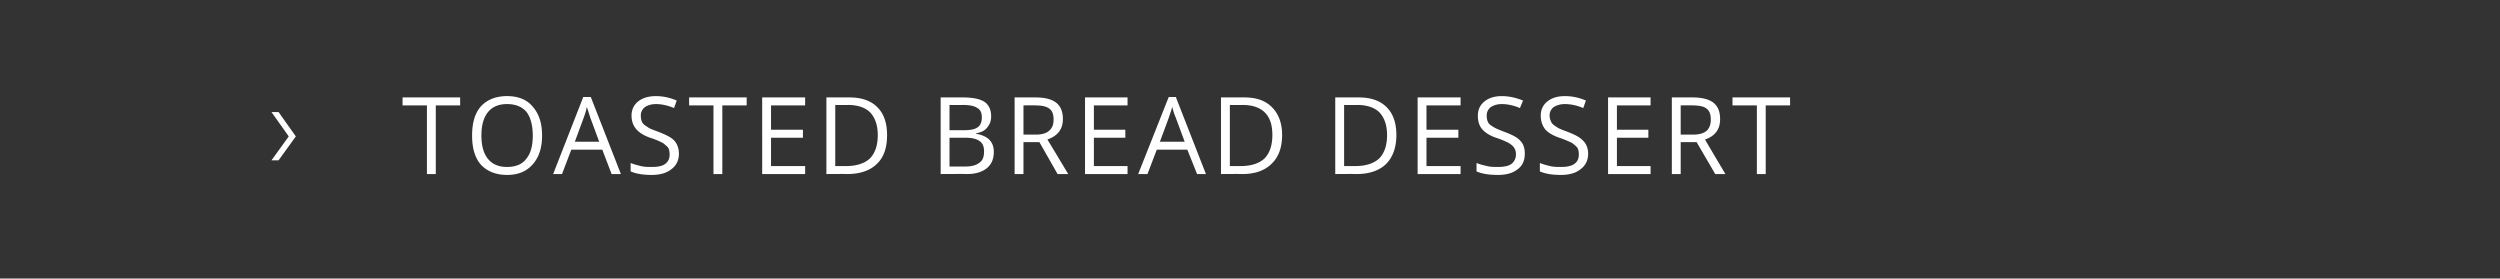 <svg xmlns="http://www.w3.org/2000/svg" width="564.5" height="62.9" viewBox="0 -2 564.5 62.9" xmlns:v="https://vecta.io/nano"><rect x="0" y="-2" width="564.5" height="62.9" fill="#333333" stroke="none"/><path d="M62.9 23.3l3.9 5.5-3.9 5.4h-1.6l3.9-5.4-3.9-5.5h1.6zm35.5 14h-2V21.8h-5.5V20h13v1.8h-5.5v15.5zm24-8.7c0 2.8-.7 4.9-2.1 6.5s-3.3 2.4-5.8 2.4-4.5-.8-5.9-2.3c-1.4-1.6-2-3.8-2-6.6s.6-5 2-6.6c1.4-1.5 3.4-2.3 5.9-2.3s4.5.8 5.8 2.4c1.4 1.6 2.1 3.7 2.1 6.5zm-13.7 0c0 2.3.5 4.1 1.5 5.3s2.4 1.8 4.3 1.8 3.4-.6 4.3-1.8c1-1.2 1.5-2.9 1.5-5.3 0-2.3-.5-4.1-1.4-5.3-1-1.2-2.5-1.8-4.4-1.8s-3.3.6-4.3 1.8-1.5 3-1.5 5.3zm29.4 8.7l-2.1-5.5h-7l-2.1 5.5h-2l6.8-17.4h1.7l6.8 17.4h-2.1zm-2.8-7.3l-2-5.4-.8-2.5c-.1.8-.4 1.6-.7 2.5-.02.01-2 5.4-2 5.4h5.5zm18 2.7c0 1.5-.6 2.7-1.7 3.5-1.1.9-2.6 1.3-4.5 1.3-2 0-3.6-.3-4.7-.8v-1.9c.7.3 1.5.5 2.3.7.9.2 1.7.2 2.5.2 1.3 0 2.4-.2 3-.7.7-.5 1-1.2 1-2.1 0-.6-.1-1.1-.3-1.5-.3-.4-.7-.7-1.2-1.1-.6-.3-1.4-.7-2.6-1.1-1.6-.5-2.7-1.2-3.4-2s-1.1-1.8-1.1-3.1.5-2.4 1.5-3.2 2.4-1.2 4-1.2c1.7 0 3.3.4 4.7 1l-.6 1.7c-1.4-.6-2.8-.9-4.1-.9-1.1 0-1.9.3-2.5.7a2.32 2.32 0 0 0-.9 1.9c0 .6.1 1.1.3 1.5s.6.7 1.1 1c.5.4 1.3.7 2.4 1.1 1.8.7 3.1 1.3 3.8 2.1.6.7 1 1.7 1 2.9zm9.8 4.6h-2V21.8h-5.5V20h13v1.8h-5.5v15.5zm18.7 0h-9.7V20h9.7v1.8h-7.7v5.5h7.2v1.8h-7.2v6.4h7.7v1.8zm18.5-8.8c0 2.8-.7 5-2.3 6.5-1.5 1.5-3.8 2.3-6.7 2.3.04-.04-4.7 0-4.7 0V20h5.2c2.7 0 4.8.7 6.3 2.2s2.2 3.6 2.2 6.3zm-2.1 0c0-2.2-.6-3.9-1.7-5.1-1.1-1.1-2.8-1.7-5-1.7-.02.03-2.9 0-2.9 0v13.8h2.4c2.4 0 4.2-.6 5.4-1.7 1.2-1.2 1.8-3 1.8-5.3zm14.2-8.5h4.9c2.3 0 3.9.3 5 1 1 .7 1.5 1.8 1.5 3.3 0 1-.3 1.8-.9 2.5-.5.7-1.4 1.1-2.5 1.3v.1c2.7.5 4 1.8 4 4.1 0 1.6-.5 2.8-1.6 3.7-1 .8-2.5 1.3-4.4 1.3.04-.04-6 0-6 0V20zm2 7.4h3.3c1.4 0 2.5-.2 3.1-.7.6-.4.9-1.2.9-2.2s-.3-1.7-1-2.1c-.7-.5-1.8-.7-3.3-.7-.03.03-3 0-3 0v5.7zm0 1.7v6.5h3.6c1.4 0 2.5-.3 3.2-.9.7-.5 1-1.3 1-2.5 0-1.1-.3-1.9-1.1-2.4-.7-.5-1.8-.7-3.2-.7-.04-.01-3.5 0-3.5 0zm16.7 1v7.2h-2V20h4.7c2.1 0 3.7.4 4.7 1.2s1.5 2 1.5 3.7c0 2.3-1.2 3.8-3.5 4.6.03 0 4.7 7.8 4.7 7.8h-2.4l-4.1-7.2h-3.6zm0-1.7h2.7c1.4 0 2.5-.3 3.1-.9.7-.6 1-1.4 1-2.5 0-1.2-.3-2-1-2.5s-1.7-.7-3.2-.7c-.03-.05-2.6 0-2.6 0v6.6zm23.5 8.9H245V20h9.6v1.8H247v5.5h7.1v1.8H247v6.4h7.6v1.8zm15.7 0l-2.2-5.5h-6.9l-2.1 5.5H257l6.9-17.4h1.6l6.8 17.4h-2zm-2.8-7.3l-2-5.4c-.3-.7-.6-1.5-.8-2.5-.2.8-.5 1.6-.8 2.5.02.01-2 5.4-2 5.4h5.6zm22-1.5c0 2.8-.8 5-2.4 6.5-1.5 1.5-3.7 2.3-6.6 2.3-.04-.04-4.8 0-4.8 0V20h5.3c2.7 0 4.7.7 6.2 2.2s2.3 3.6 2.3 6.3zm-2.2 0c0-2.2-.5-3.9-1.7-5.1-1.1-1.1-2.8-1.7-5-1.7 0 .03-2.9 0-2.9 0v13.8h2.4c2.4 0 4.2-.6 5.4-1.7 1.2-1.2 1.8-3 1.8-5.3zm28 0c0 2.8-.8 5-2.3 6.5s-3.8 2.3-6.7 2.3c.02-.04-4.8 0-4.8 0V20h5.3c2.7 0 4.8.7 6.3 2.2s2.2 3.6 2.2 6.3zm-2.1 0c0-2.2-.6-3.9-1.7-5.1-1.1-1.1-2.8-1.7-5-1.7-.04.03-3 0-3 0v13.8h2.5c2.4 0 4.2-.6 5.4-1.7 1.2-1.2 1.8-3 1.8-5.3zm16.6 8.8h-9.7V20h9.7v1.8h-7.7v5.5h7.2v1.8h-7.2v6.4h7.7v1.8zm14.5-4.6c0 1.5-.5 2.7-1.6 3.5-1.1.9-2.6 1.3-4.5 1.3-2.1 0-3.7-.3-4.8-.8v-1.9c.7.3 1.5.5 2.4.7.8.2 1.6.2 2.4.2 1.4 0 2.4-.2 3.1-.7.6-.5 1-1.2 1-2.1 0-.6-.1-1.1-.4-1.5-.2-.4-.6-.7-1.2-1.1-.6-.3-1.4-.7-2.6-1.1-1.6-.5-2.7-1.2-3.4-2s-1-1.8-1-3.1.5-2.4 1.5-3.2 2.3-1.2 3.9-1.2c1.7 0 3.3.4 4.8 1l-.7 1.7c-1.4-.6-2.8-.9-4.1-.9-1.1 0-1.9.3-2.5.7a2.32 2.32 0 0 0-.9 1.9c0 .6.1 1.1.3 1.5s.6.7 1.1 1c.6.4 1.4.7 2.4 1.1 1.9.7 3.1 1.3 3.8 2.1.7.7 1 1.7 1 2.9zm14.3 0c0 1.5-.6 2.7-1.7 3.5-1.1.9-2.6 1.3-4.5 1.3-2 0-3.6-.3-4.7-.8v-1.9c.7.3 1.5.5 2.3.7s1.7.2 2.5.2c1.3 0 2.3-.2 3-.7s1-1.2 1-2.1c0-.6-.1-1.1-.3-1.5-.3-.4-.7-.7-1.2-1.1-.6-.3-1.5-.7-2.6-1.1-1.6-.5-2.8-1.2-3.5-2-.6-.8-1-1.8-1-3.1s.5-2.4 1.5-3.2 2.3-1.2 4-1.2 3.3.4 4.7 1l-.6 1.7c-1.4-.6-2.8-.9-4.2-.9-1 0-1.9.3-2.5.7a2.32 2.32 0 0 0-.9 1.9c0 .6.2 1.1.4 1.5s.6.7 1.1 1c.5.4 1.3.7 2.4 1.1 1.8.7 3 1.3 3.7 2.1.7.7 1.1 1.7 1.1 2.9zm14.1 4.6h-9.6V20h9.6v1.8h-7.6v5.5h7.1v1.8h-7.1v6.4h7.6v1.8zm6.8-7.2v7.2h-2V20h4.7c2.1 0 3.7.4 4.7 1.2s1.5 2 1.5 3.7c0 2.3-1.1 3.8-3.4 4.6-.05 0 4.6 7.8 4.6 7.8h-2.3l-4.2-7.2h-3.6zm0-1.7h2.7c1.5 0 2.5-.3 3.2-.9.6-.6.9-1.4.9-2.5 0-1.2-.3-2-1-2.5-.6-.5-1.7-.7-3.2-.7-.01-.05-2.6 0-2.6 0v6.6zm19.2 8.9h-2V21.8h-5.5V20h13v1.8h-5.5v15.5z" fill="#fff"/></svg>